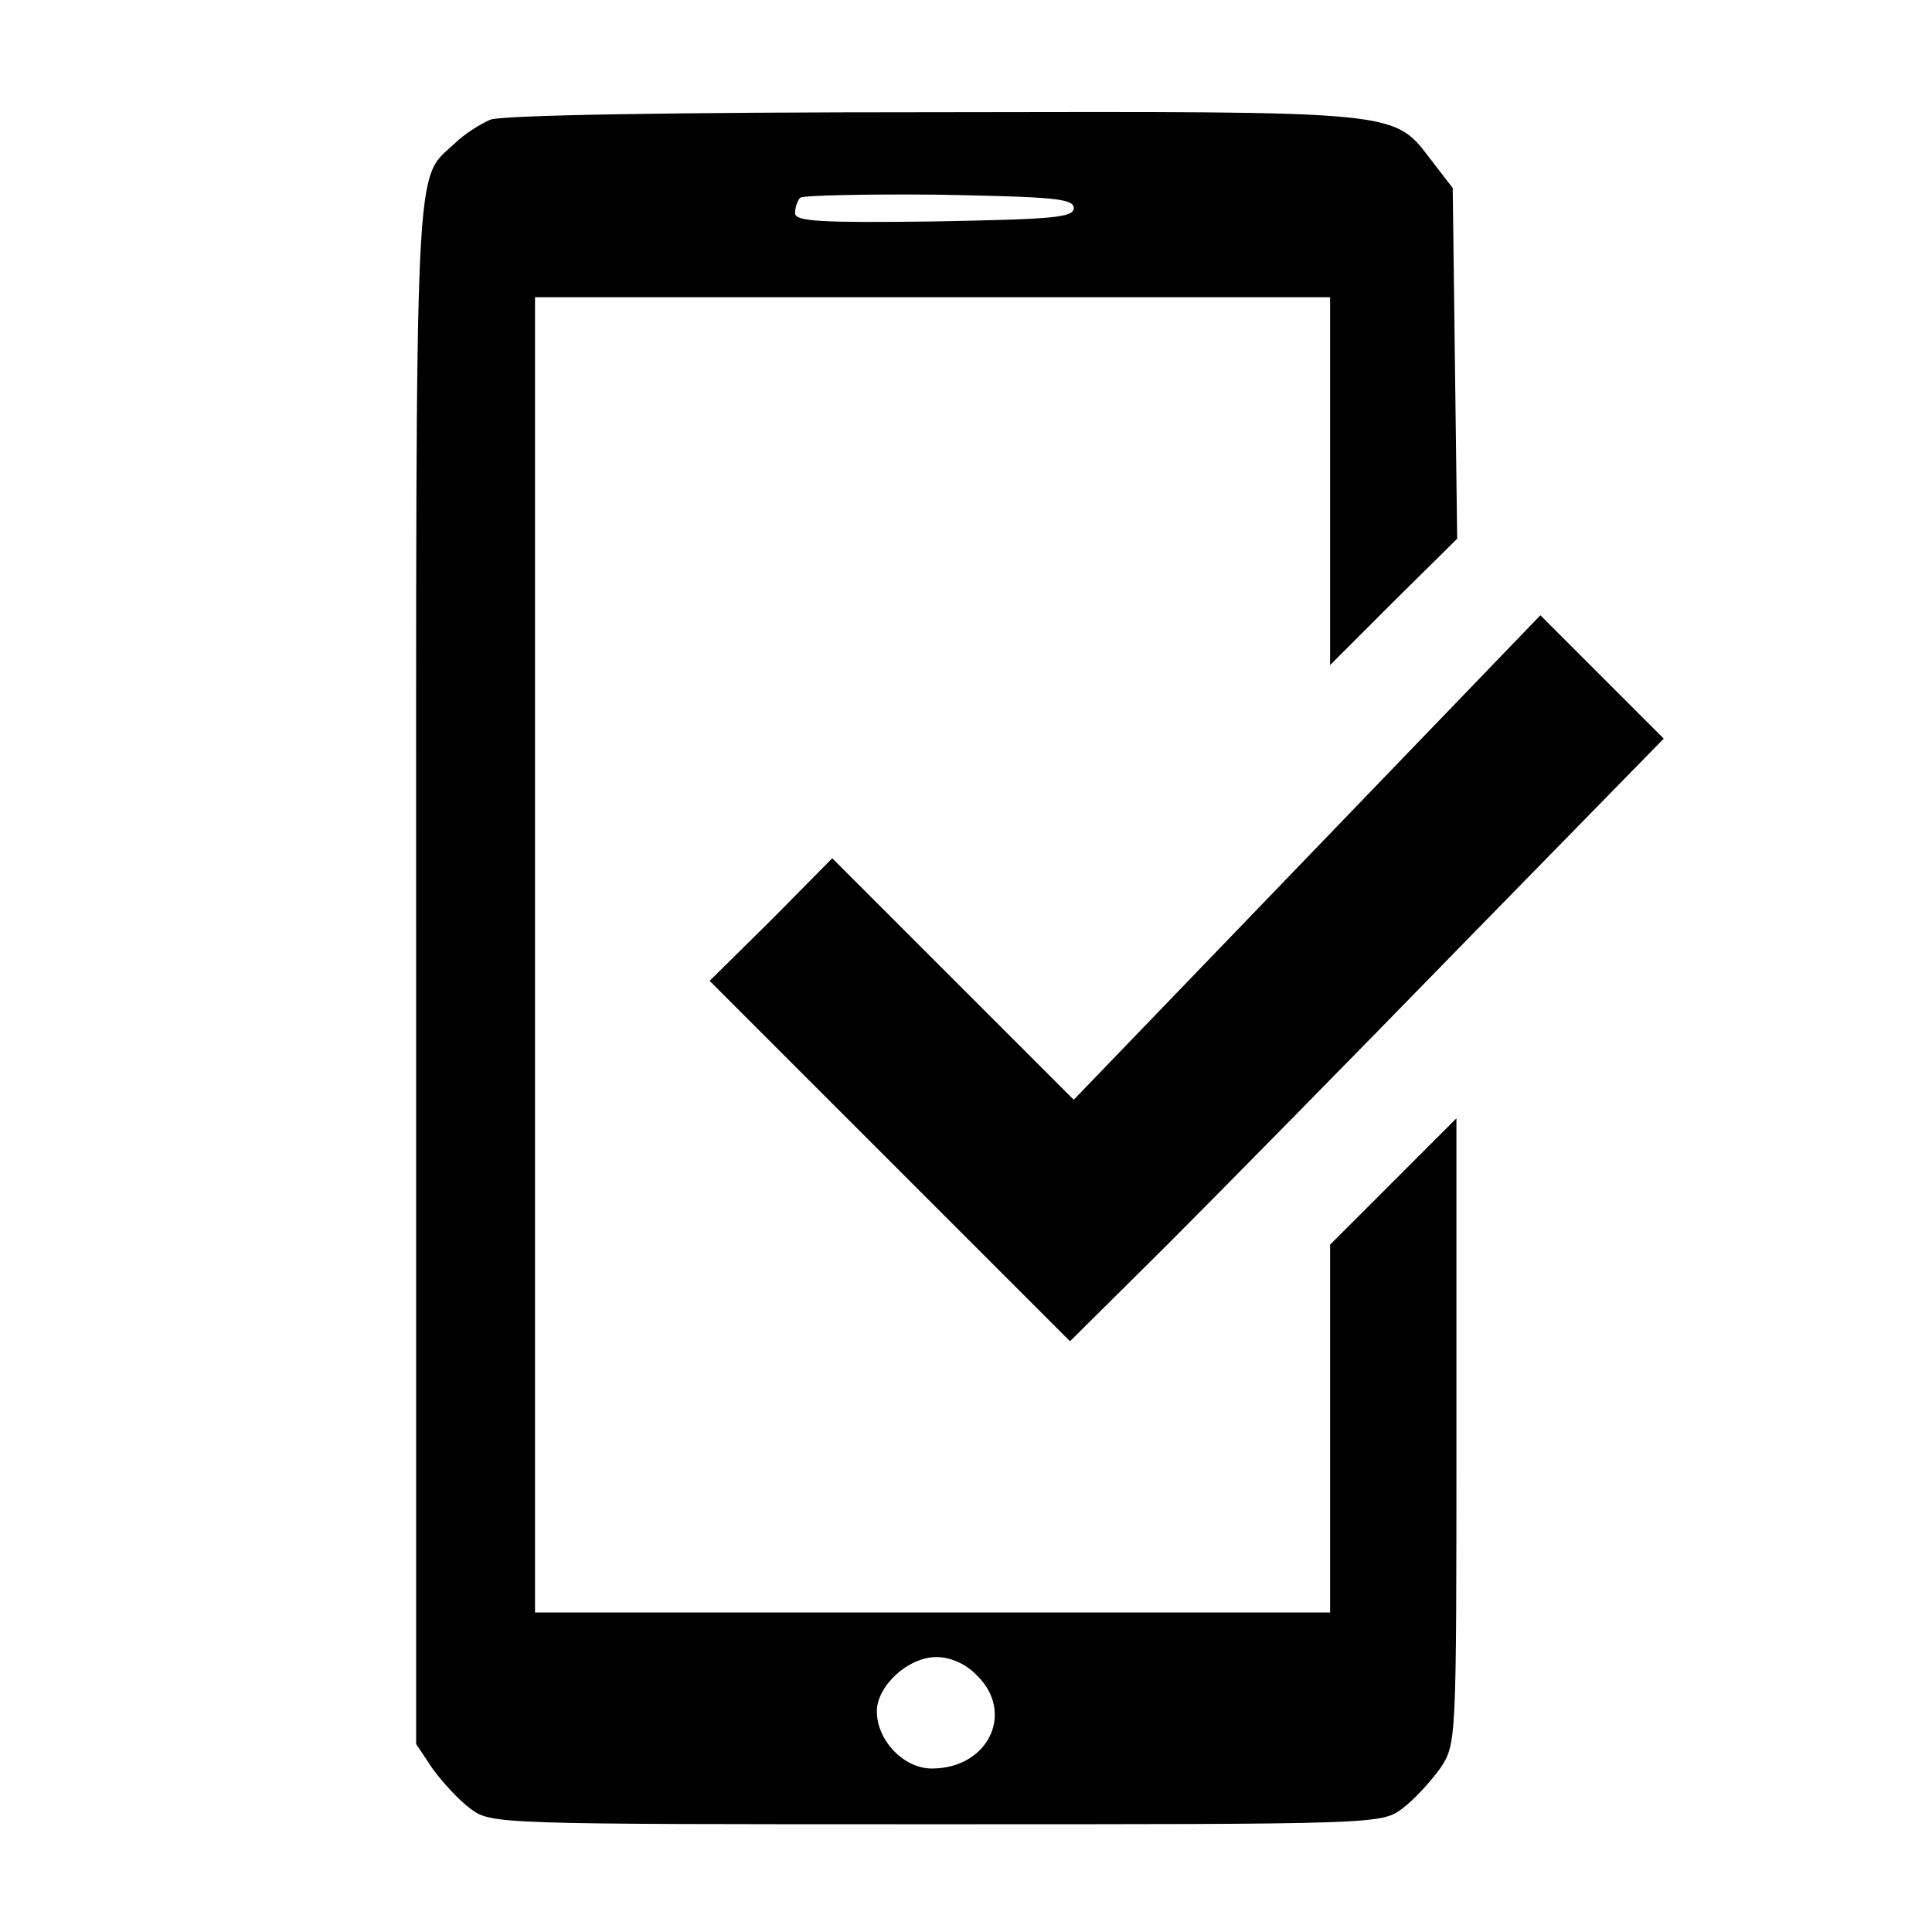 <?xml version="1.0" standalone="no"?>
<!DOCTYPE svg PUBLIC "-//W3C//DTD SVG 20010904//EN"
 "http://www.w3.org/TR/2001/REC-SVG-20010904/DTD/svg10.dtd">
<svg version="1.0" xmlns="http://www.w3.org/2000/svg"
 width="260pt" height="260pt" viewBox="0 0 260 260"
 preserveAspectRatio="xMidYMid meet">
<g transform="translate(0,260) scale(0.1,-0.1)"
fill="#000000" stroke="none">
<path d="M660 2439 c-14 -6 -36 -20 -48 -32 -55 -51 -52 5 -52 -1115 l0 -1039
22 -33 c13 -18 36 -43 51 -54 28 -21 35 -21 627 -21 592 0 599 0 627 21 15 11
38 36 51 54 22 33 22 34 22 454 l0 421 -85 -85 -85 -85 0 -247 0 -248 -535 0
-535 0 0 885 0 885 535 0 535 0 0 -247 0 -248 85 85 86 85 -3 236 -3 236 -27
35 c-54 70 -31 68 -670 67 -356 0 -582 -4 -598 -10z m785 -119 c0 -13 -29 -15
-187 -18 -153 -2 -188 0 -188 11 0 8 3 17 7 21 4 3 88 5 187 4 153 -3 181 -5
181 -18z m-130 -1975 c51 -50 15 -125 -61 -125 -38 0 -74 38 -74 77 0 34 42
73 80 73 19 0 40 -9 55 -25z"/>
<path d="M1759 1446 l-314 -326 -163 163 -162 162 -82 -83 -83 -82 242 -242
243 -243 131 130 c72 72 251 254 399 406 l269 275 -83 83 -83 83 -314 -326z"/>
</g>
</svg>
